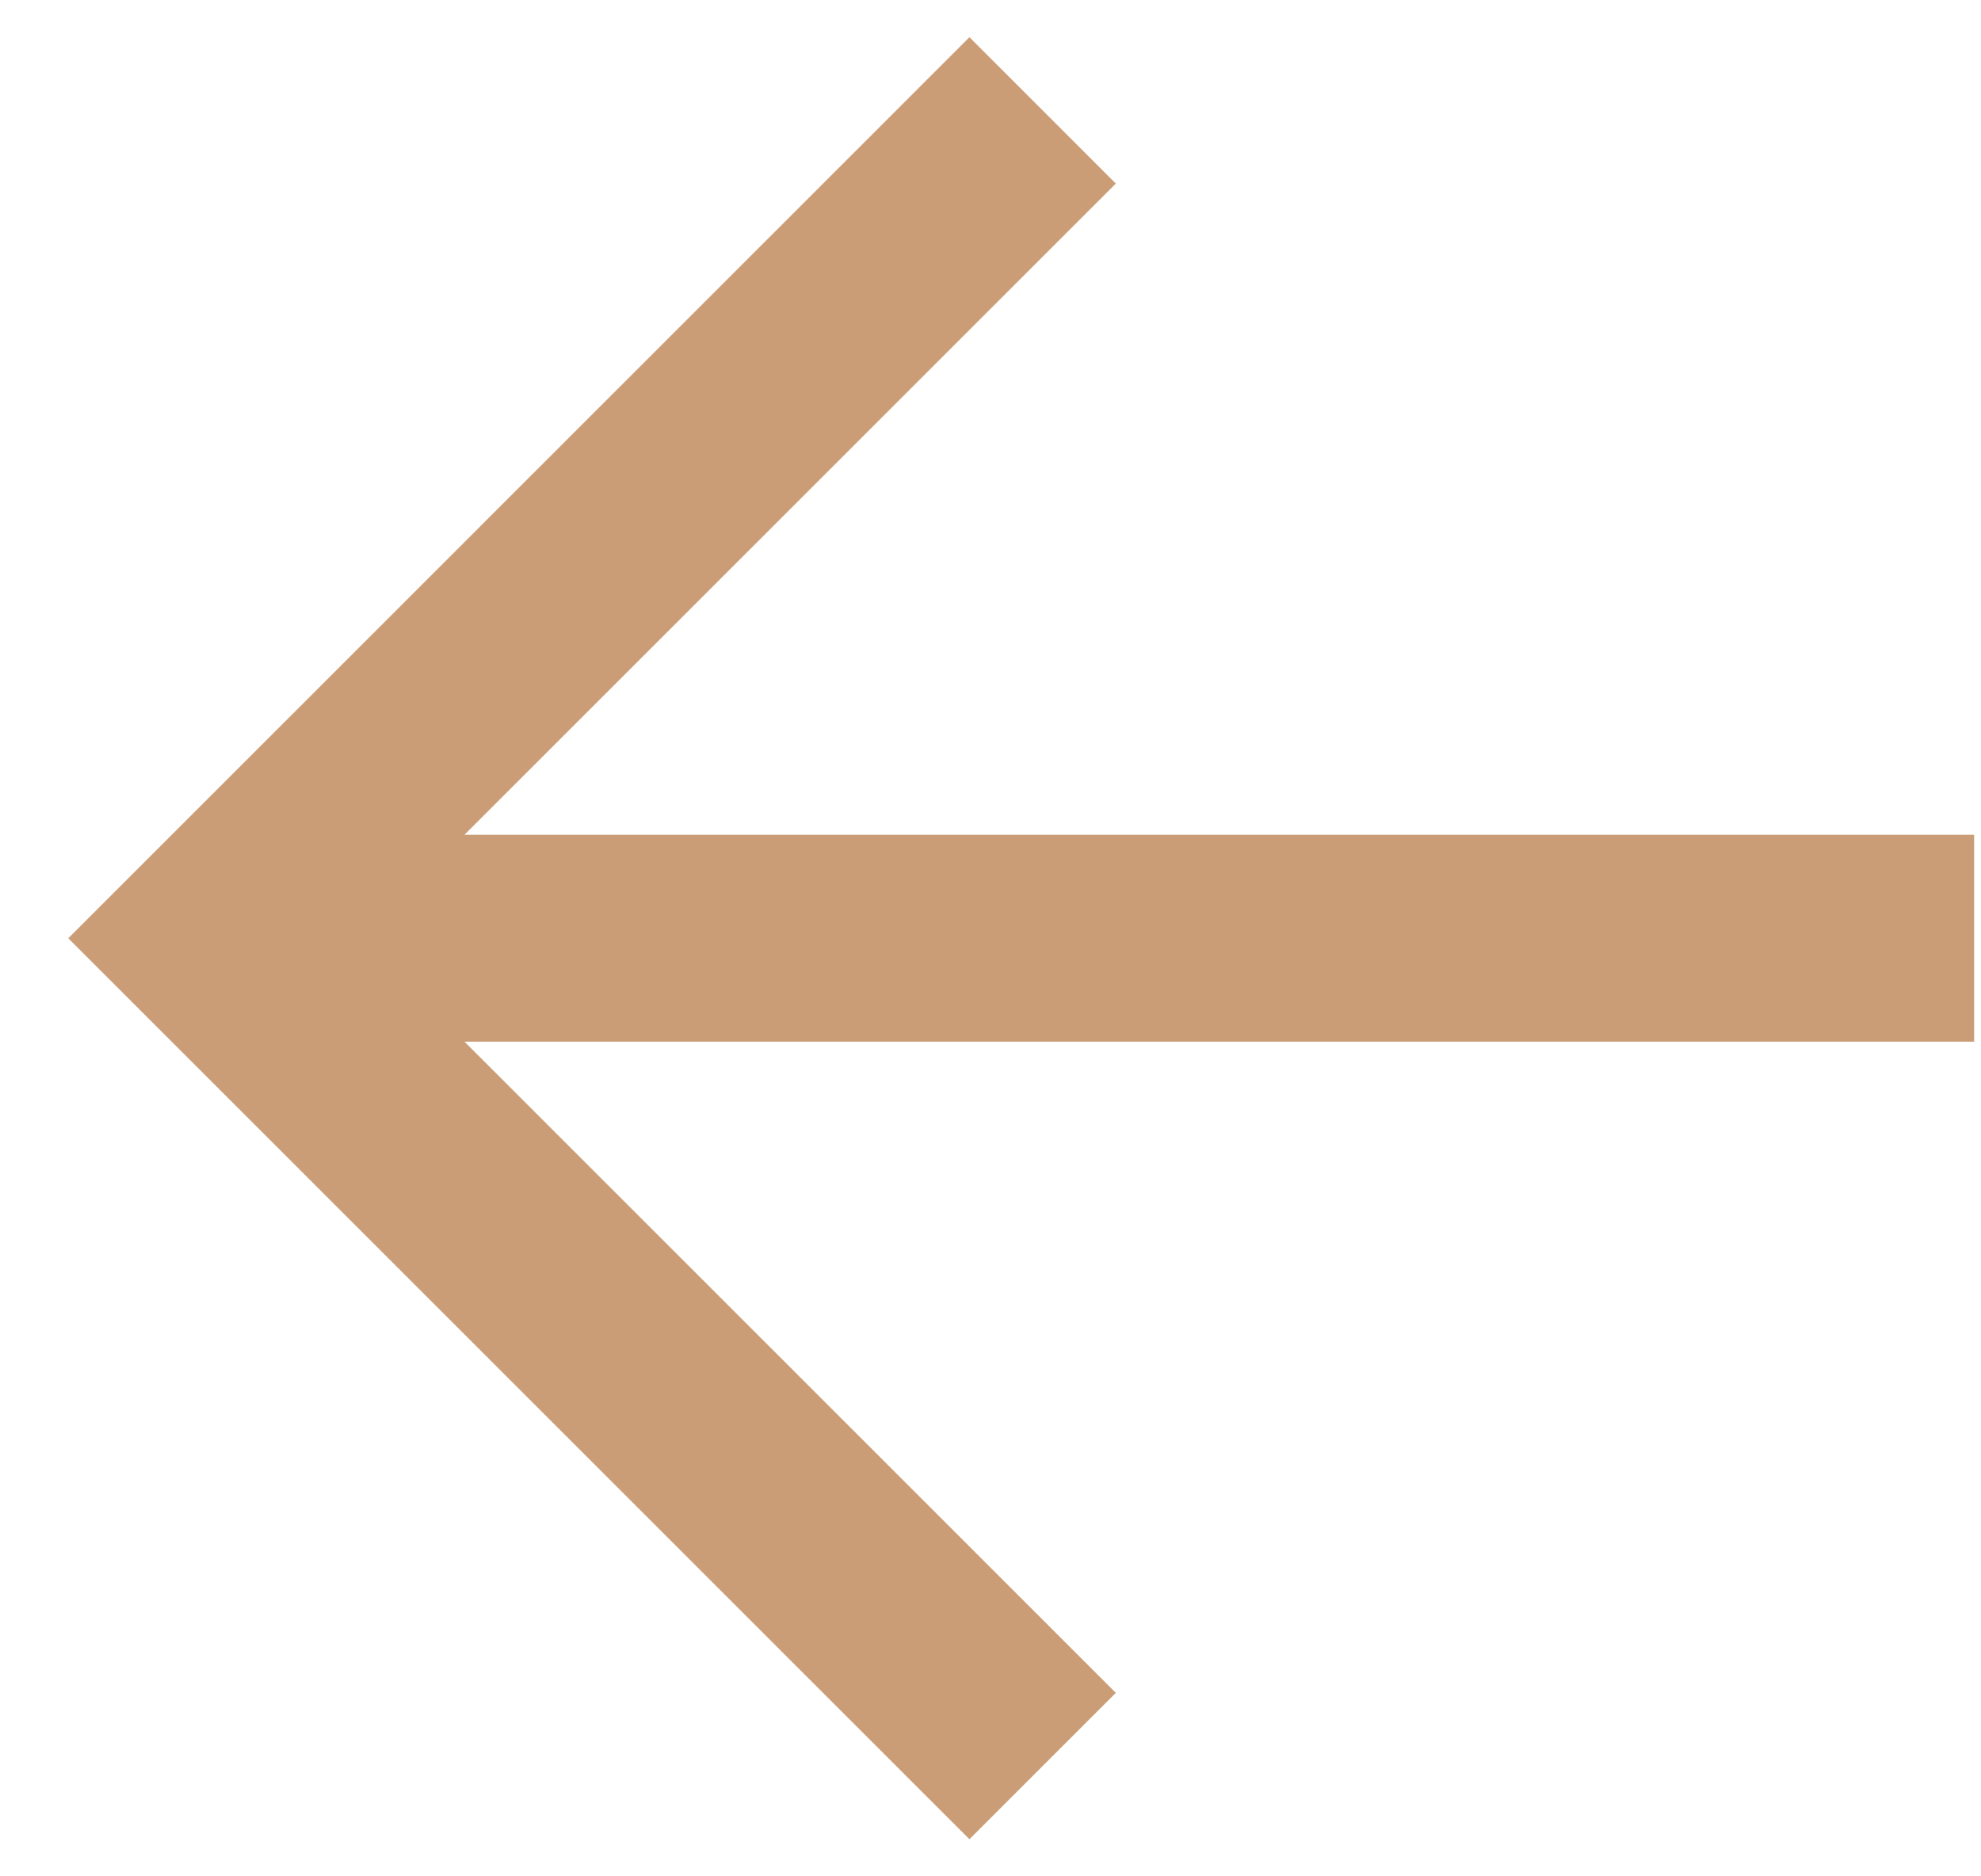 <svg width="19" height="18" viewBox="0 0 19 18" fill="none" xmlns="http://www.w3.org/2000/svg">
<path fill-rule="evenodd" clip-rule="evenodd" d="M4.455 9.993L10.702 16.24L9.298 17.644L0.655 9.001L9.298 0.357L10.702 1.761L4.455 8.008H18.934V9.993H4.455Z" fill="#CA9D76"/>
</svg>
